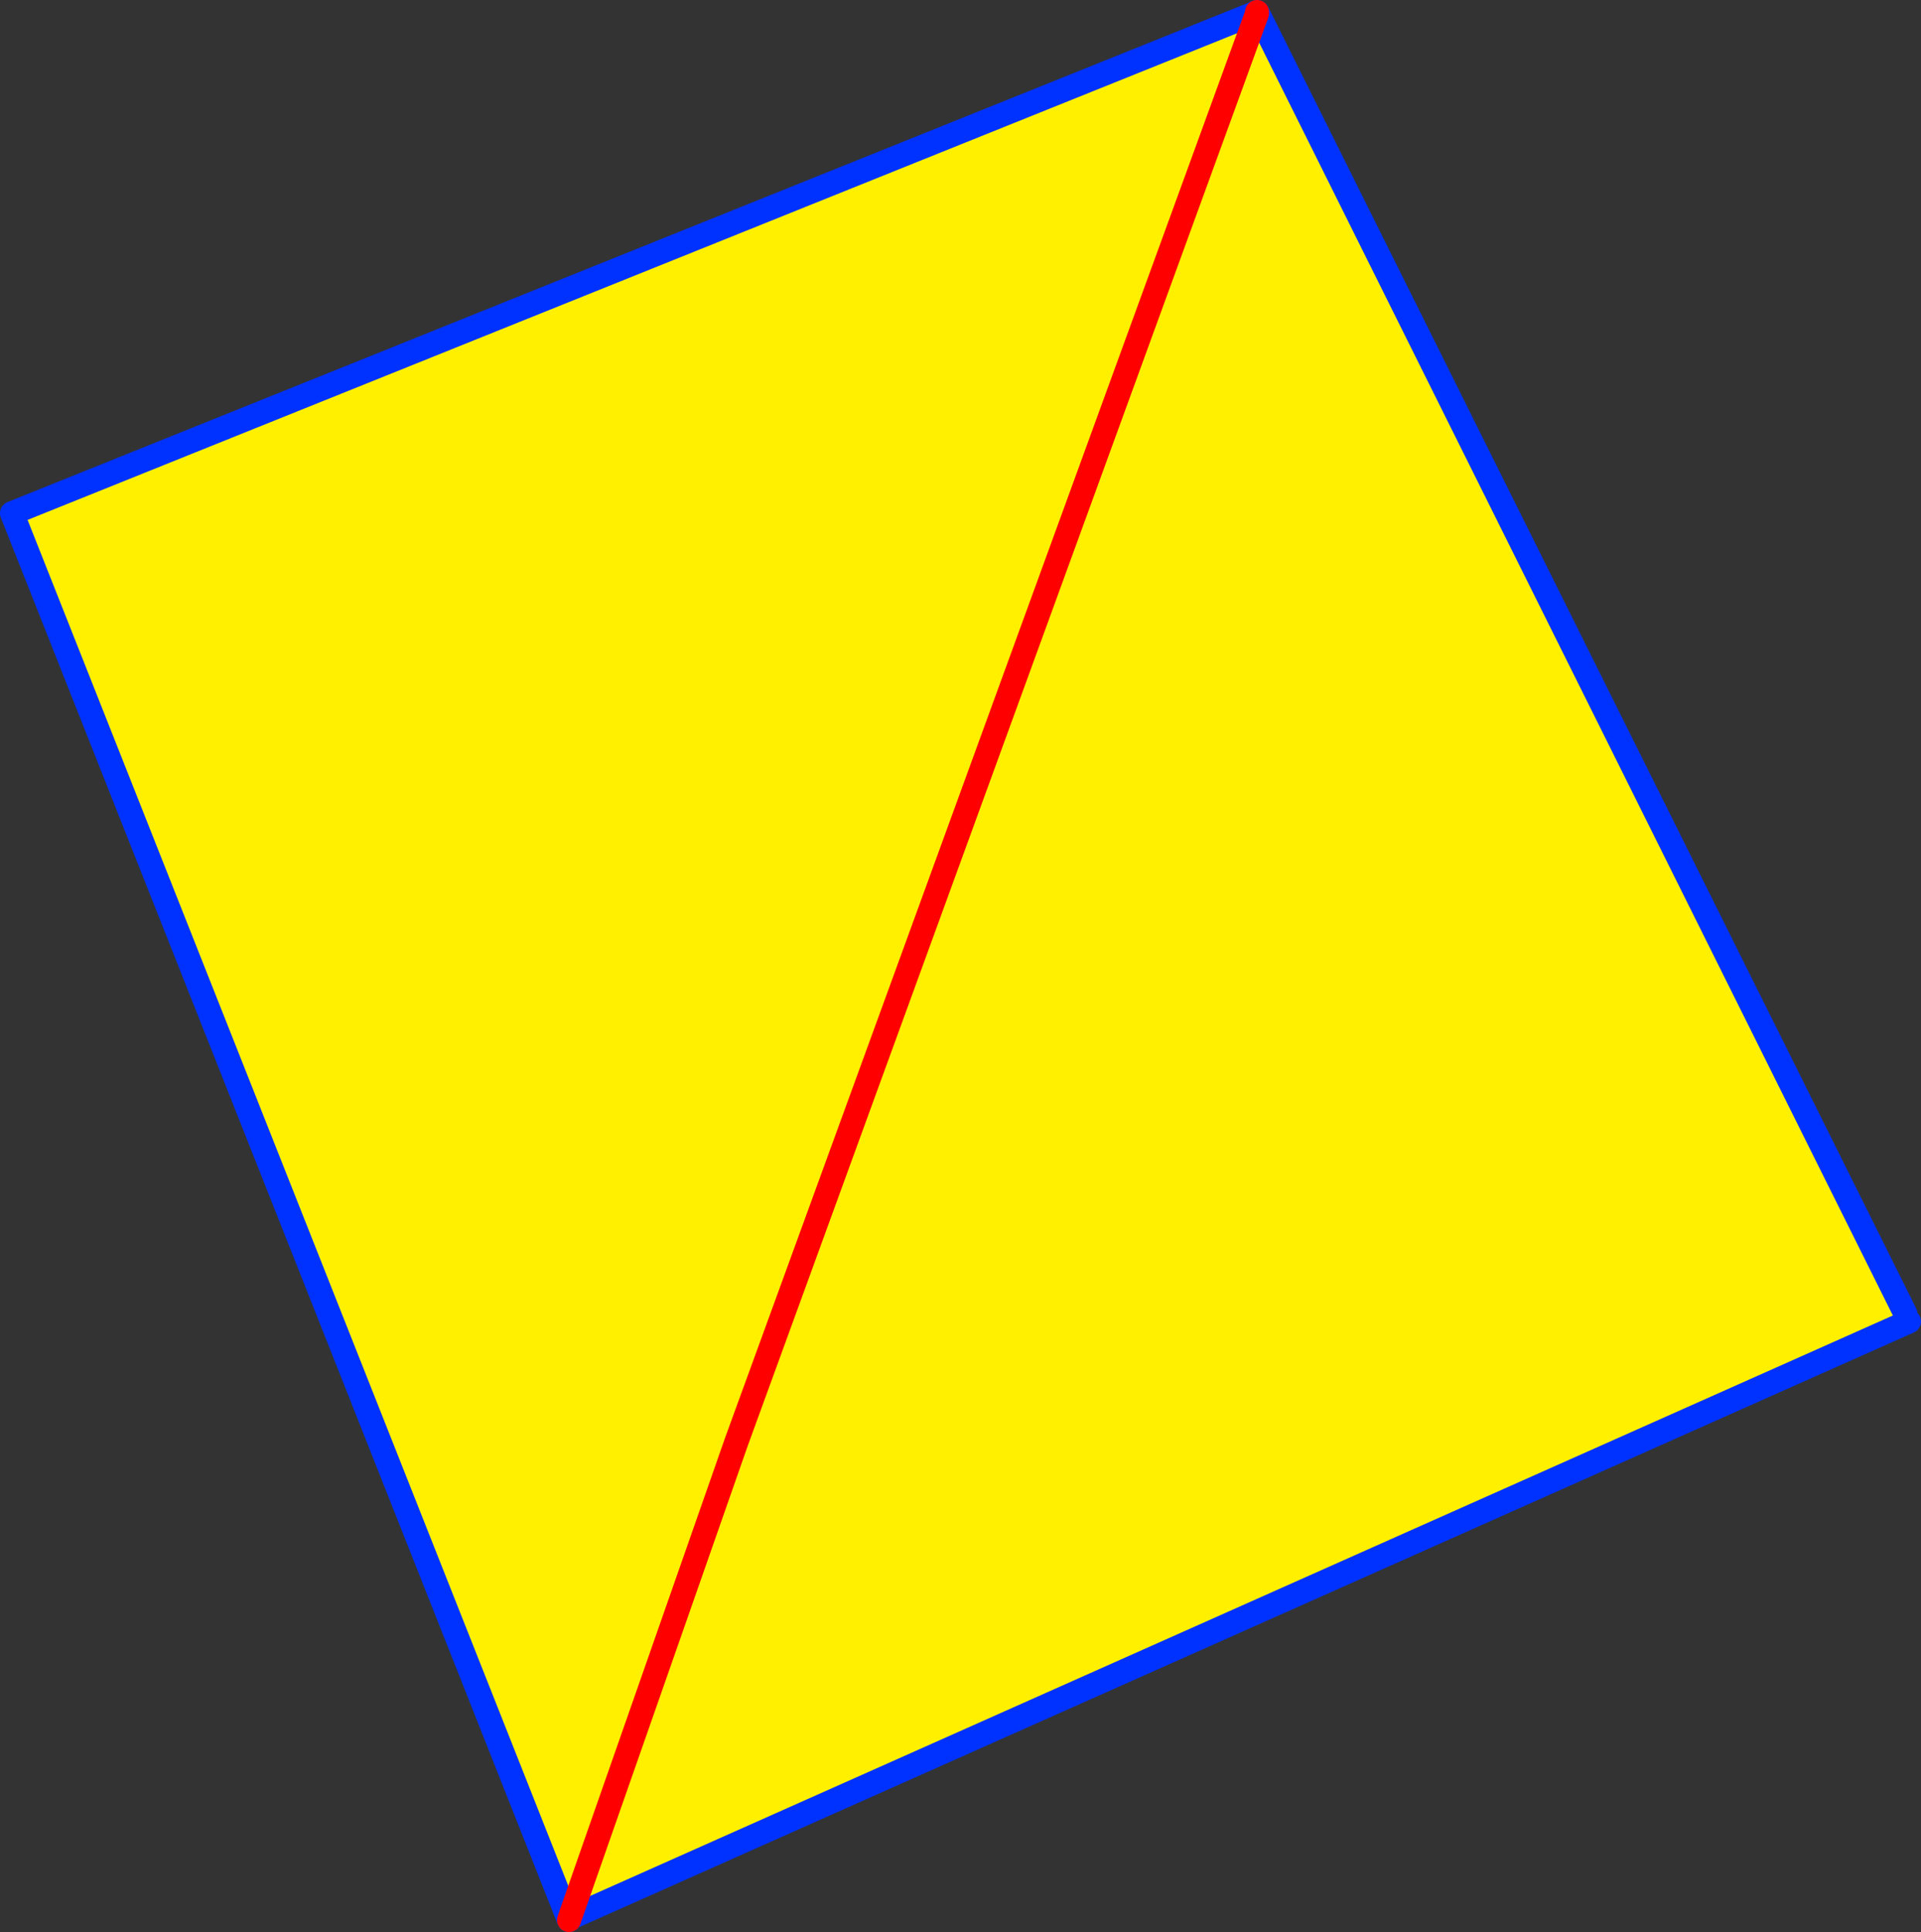 <?xml version="1.0" encoding="UTF-8" standalone="no"?>
<svg xmlns:xlink="http://www.w3.org/1999/xlink" height="160.75px" width="159.85px" xmlns="http://www.w3.org/2000/svg">
  <rect width="100%" height="100%" fill="#333333" stroke="none"/>
  <g transform="matrix(1.0, 0.0, 0.0, 1.0, 79.9, 80.1)">
    <path d="M-32.6 79.55 L-78.9 -37.4 24.5 -79.0 24.55 -79.05 24.7 -79.0 24.65 -78.85 -18.6 39.8 -32.5 79.5 -18.6 39.8 24.65 -78.85 24.65 -78.8 24.75 -79.05 78.65 29.2 78.95 29.85 -32.5 79.5 -32.6 79.55" fill="#fff000" fill-rule="evenodd" stroke="none"/>
    <path d="M24.65 -78.85 L24.7 -79.0 24.7 -79.1 24.55 -79.05 24.35 -79.4 24.95 -79.65 24.75 -79.05 24.65 -78.8 24.65 -78.85" fill="#ffffff" fill-rule="evenodd" stroke="none"/>
    <path d="M24.55 -79.05 L24.5 -79.0 -78.9 -37.4 -32.6 79.55 -32.55 79.65 M24.75 -79.05 L78.65 29.2 M78.95 29.85 L-32.5 79.5 M24.7 -79.1 L24.55 -79.05" fill="none" stroke="#0032ff" stroke-linecap="round" stroke-linejoin="round" stroke-width="2.0"/>
    <path d="M-32.5 79.5 L-18.6 39.8 24.65 -78.85 24.7 -79.0 24.7 -79.1 M-32.5 79.5 L-32.55 79.65" fill="none" stroke="#ff0000" stroke-linecap="round" stroke-linejoin="round" stroke-width="2.0"/>
  </g>
</svg>
